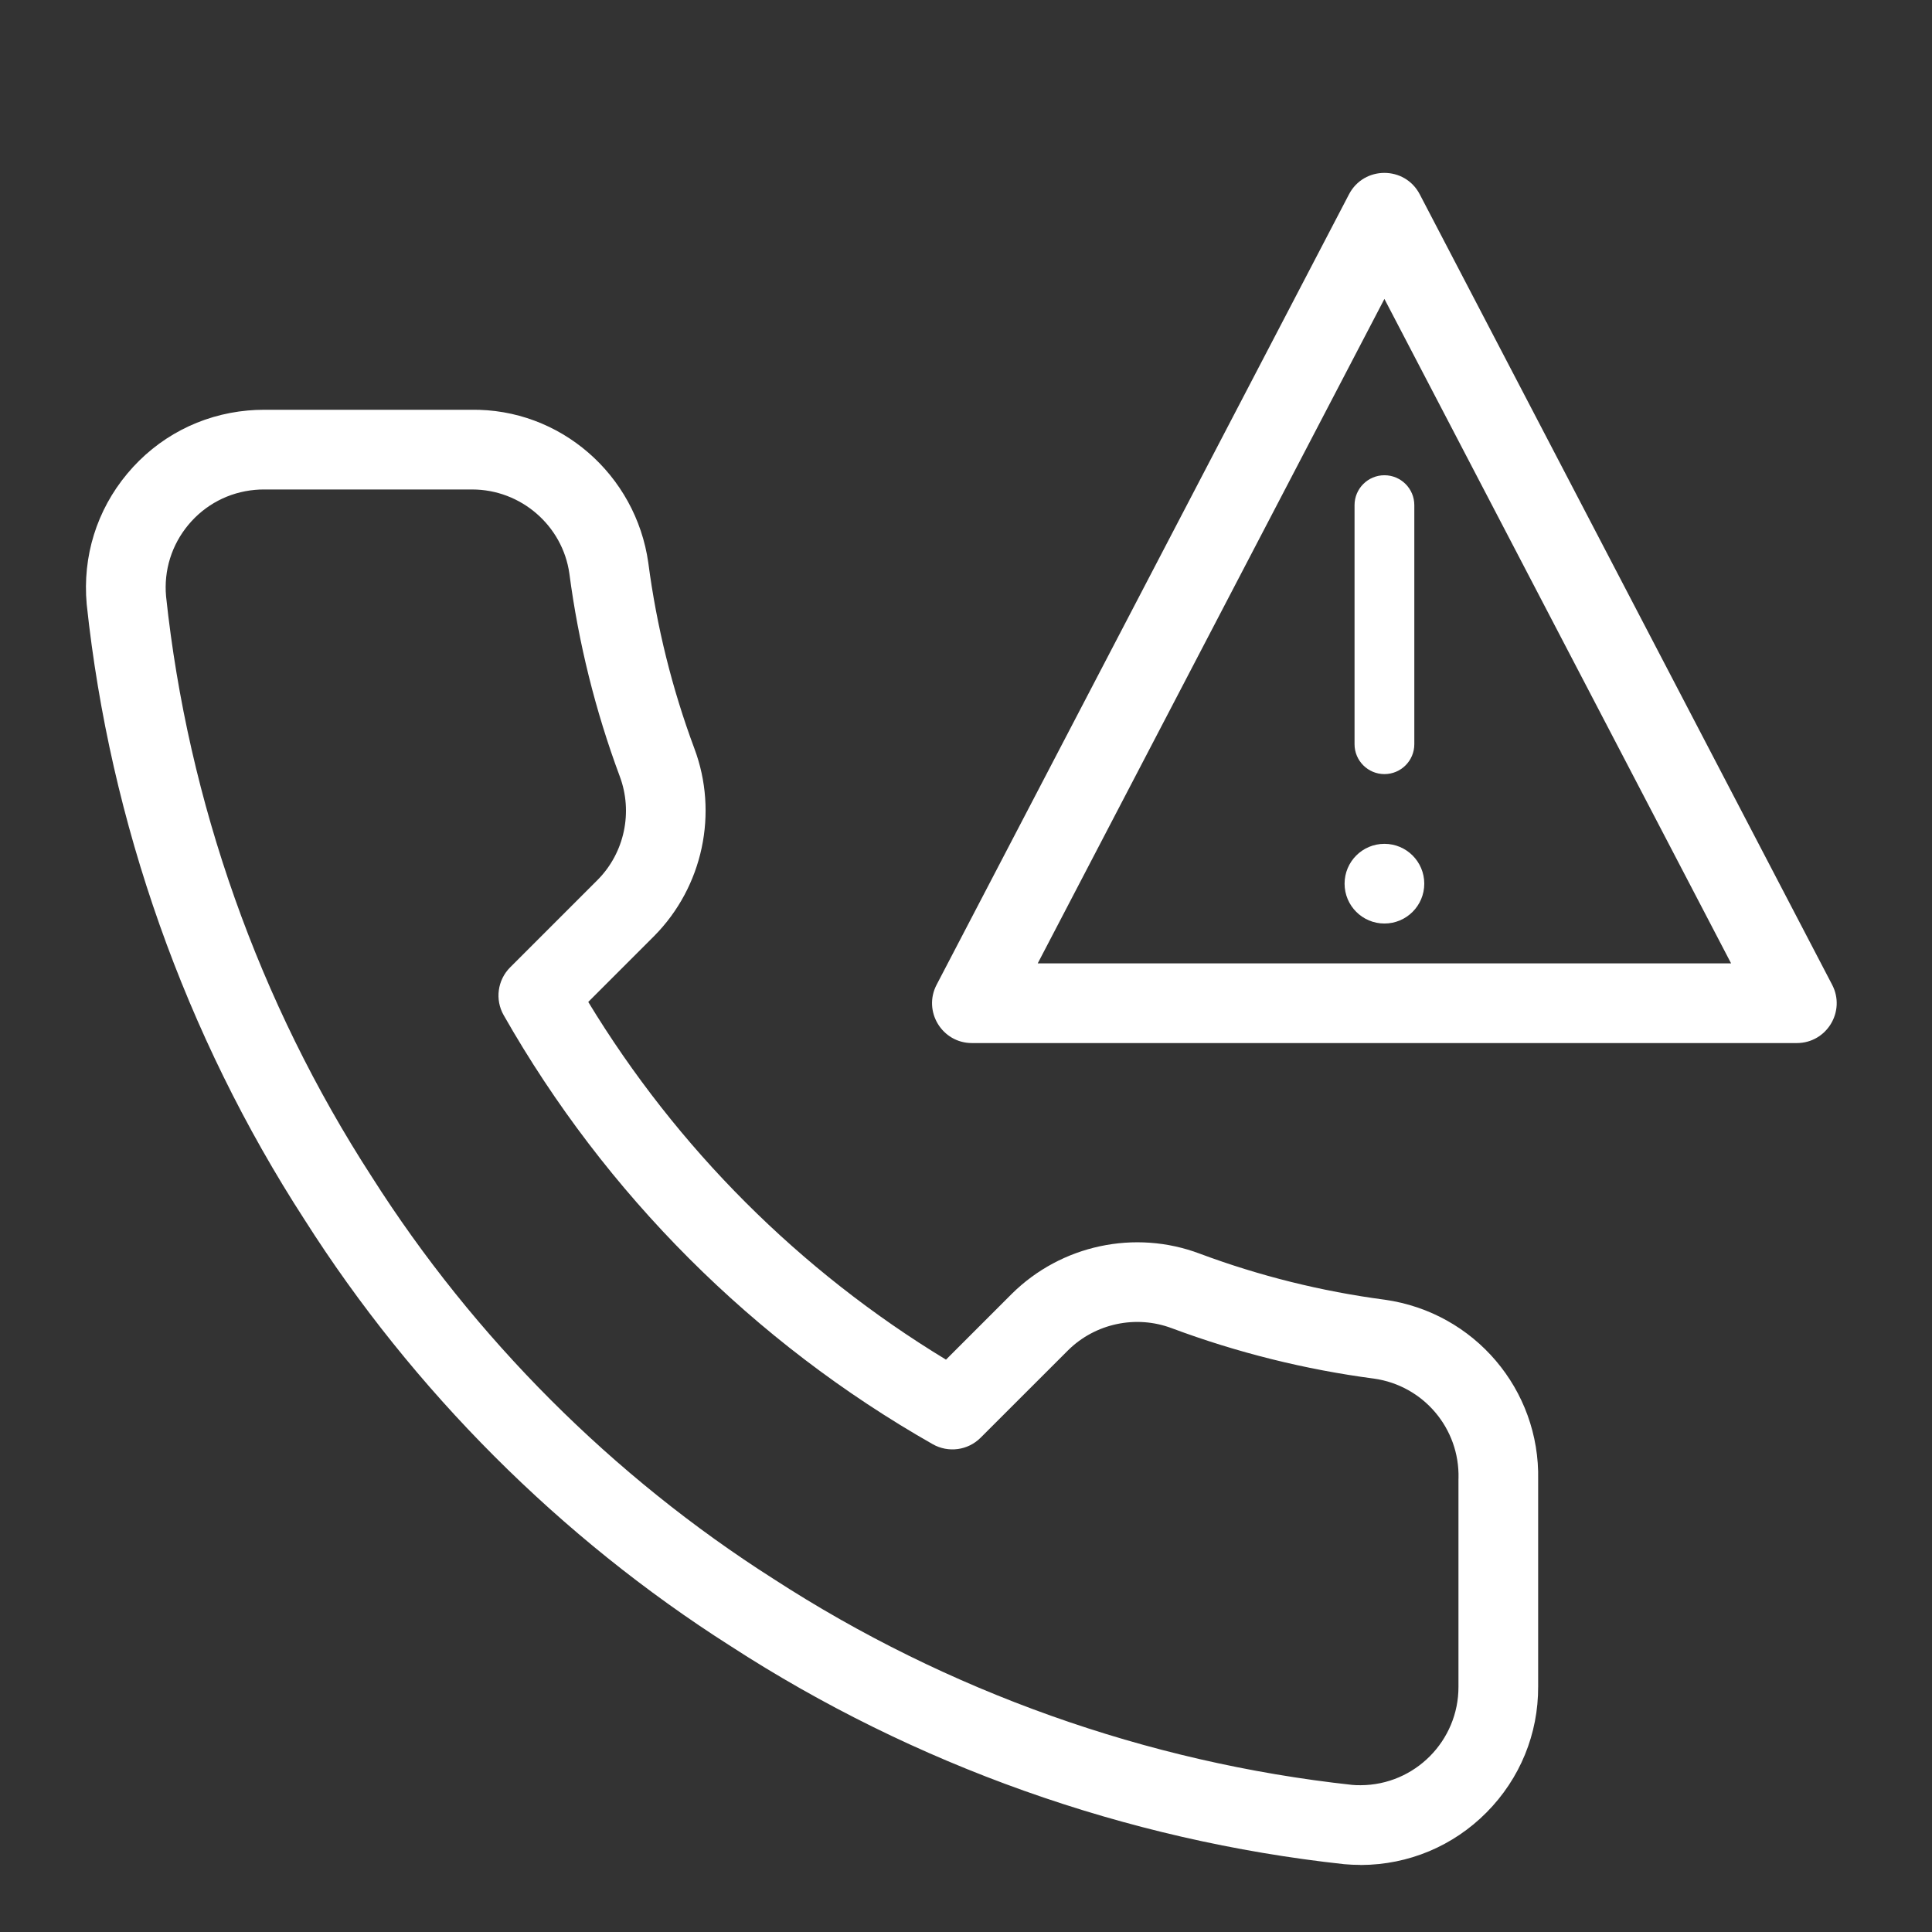 <?xml version="1.0" encoding="UTF-8"?>
<svg id="Ebene_1" data-name="Ebene 1" xmlns="http://www.w3.org/2000/svg" viewBox="0 0 48.486 48.488">
  <rect x="0" y="0" width="48.486" height="48.488" fill="#333333" stroke="none"/>
  <defs>
    <style>
      .cls-1 {
        fill: #fff;
      }
    </style>
  </defs>
  <path class="cls-1" d="m34.744,7.501l-8.701,16.676h17.401l-8.701-16.676m0-3.162c.35,0,.7.179.887.537l10.35,19.838c.347.666-.136,1.463-.887,1.463h-20.701c-.751,0-1.234-.797-.887-1.463l10.35-19.838c.187-.358.537-.537.887-.537Z"/>
  <path class="cls-1" d="m34.744,19.427c-.414,0-.75-.336-.75-.75v-6c0-.414.336-.75.75-.75s.75.336.75.75v6c0,.414-.336.75-.75.75Z"/>
  <circle class="cls-1" cx="34.744" cy="22.177" r="1"/>
  <path class="cls-1" d="m34.136,46.802c-.134,0-.268-.006-.401-.018-5.477-.595-10.796-2.487-15.401-5.474-4.272-2.716-7.972-6.418-10.69-10.699-2.993-4.62-4.885-9.963-5.468-15.446-.109-1.203.253-2.361,1.017-3.277s1.838-1.479,3.025-1.586c.133-.012.265-.018.398-.018h5.2c2.24-.039,4.141,1.628,4.454,3.839.209,1.596.597,3.16,1.155,4.658.61,1.623.216,3.472-1.005,4.707l-1.657,1.657c2.227,3.669,5.309,6.751,8.978,8.977l1.653-1.653c1.239-1.225,3.088-1.62,4.713-1.008,1.497.559,3.061.948,4.646,1.157,2.25.317,3.898,2.258,3.849,4.519v5.189c.005,1.188-.455,2.311-1.294,3.158-.84.847-1.959,1.315-3.151,1.32h-.019ZM11.851,12.284h-5.234c-.073,0-.145.003-.218.01-.656.059-1.249.37-1.67.875s-.621,1.145-.561,1.8c.548,5.156,2.333,10.197,5.161,14.562,2.567,4.043,6.054,7.531,10.087,10.096,4.352,2.822,9.369,4.607,14.518,5.167.059.005.136.01.214.008,1.359-.005,2.459-1.115,2.454-2.474v-5.204c0-.008,0-.017.001-.025.031-1.251-.88-2.326-2.12-2.501-1.725-.227-3.436-.653-5.076-1.265-.898-.338-1.92-.121-2.602.554l-2.196,2.195c-.318.318-.81.384-1.201.162-4.49-2.553-8.213-6.275-10.767-10.766-.223-.391-.156-.883.162-1.201l2.2-2.2c.67-.678.887-1.698.55-2.596-.611-1.642-1.036-3.353-1.264-5.088-.17-1.202-1.216-2.109-2.438-2.109Z"/>
</svg>